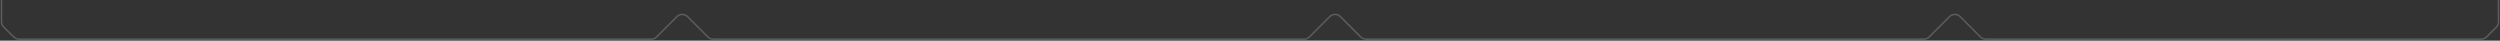 <?xml version="1.0" encoding="UTF-8"?> <svg xmlns="http://www.w3.org/2000/svg" width="1660" height="27" viewBox="0 0 1660 27" fill="none"><rect x="0" y="0" width="1660" height="27" fill="#333333" stroke="none"/> <g opacity="0.2"> <path d="M1 0L1 14.484C1 15.84 1.551 17.138 2.527 18.08L9.274 24.597C10.206 25.497 11.452 26 12.748 26L27 26L432.429 26C433.755 26 435.027 25.473 435.964 24.536L449.464 11.036C451.417 9.083 454.583 9.083 456.536 11.036L470.036 24.536C470.973 25.473 472.245 26 473.571 26L865.929 26C867.255 26 868.527 25.473 869.464 24.536L882.964 11.036C884.917 9.083 888.083 9.083 890.036 11.036L903.536 24.536C904.473 25.473 905.745 26 907.071 26L1277.43 26C1278.76 26 1280.03 25.473 1280.96 24.536L1294.46 11.036C1296.42 9.083 1299.58 9.083 1301.54 11.036L1315.04 24.536C1315.97 25.473 1317.25 26 1318.57 26L1647.53 26C1648.86 26 1650.13 25.473 1651.07 24.536L1657.54 18.071C1658.47 17.133 1659 15.861 1659 14.535L1659 0" stroke="white"></path> </g> </svg> 